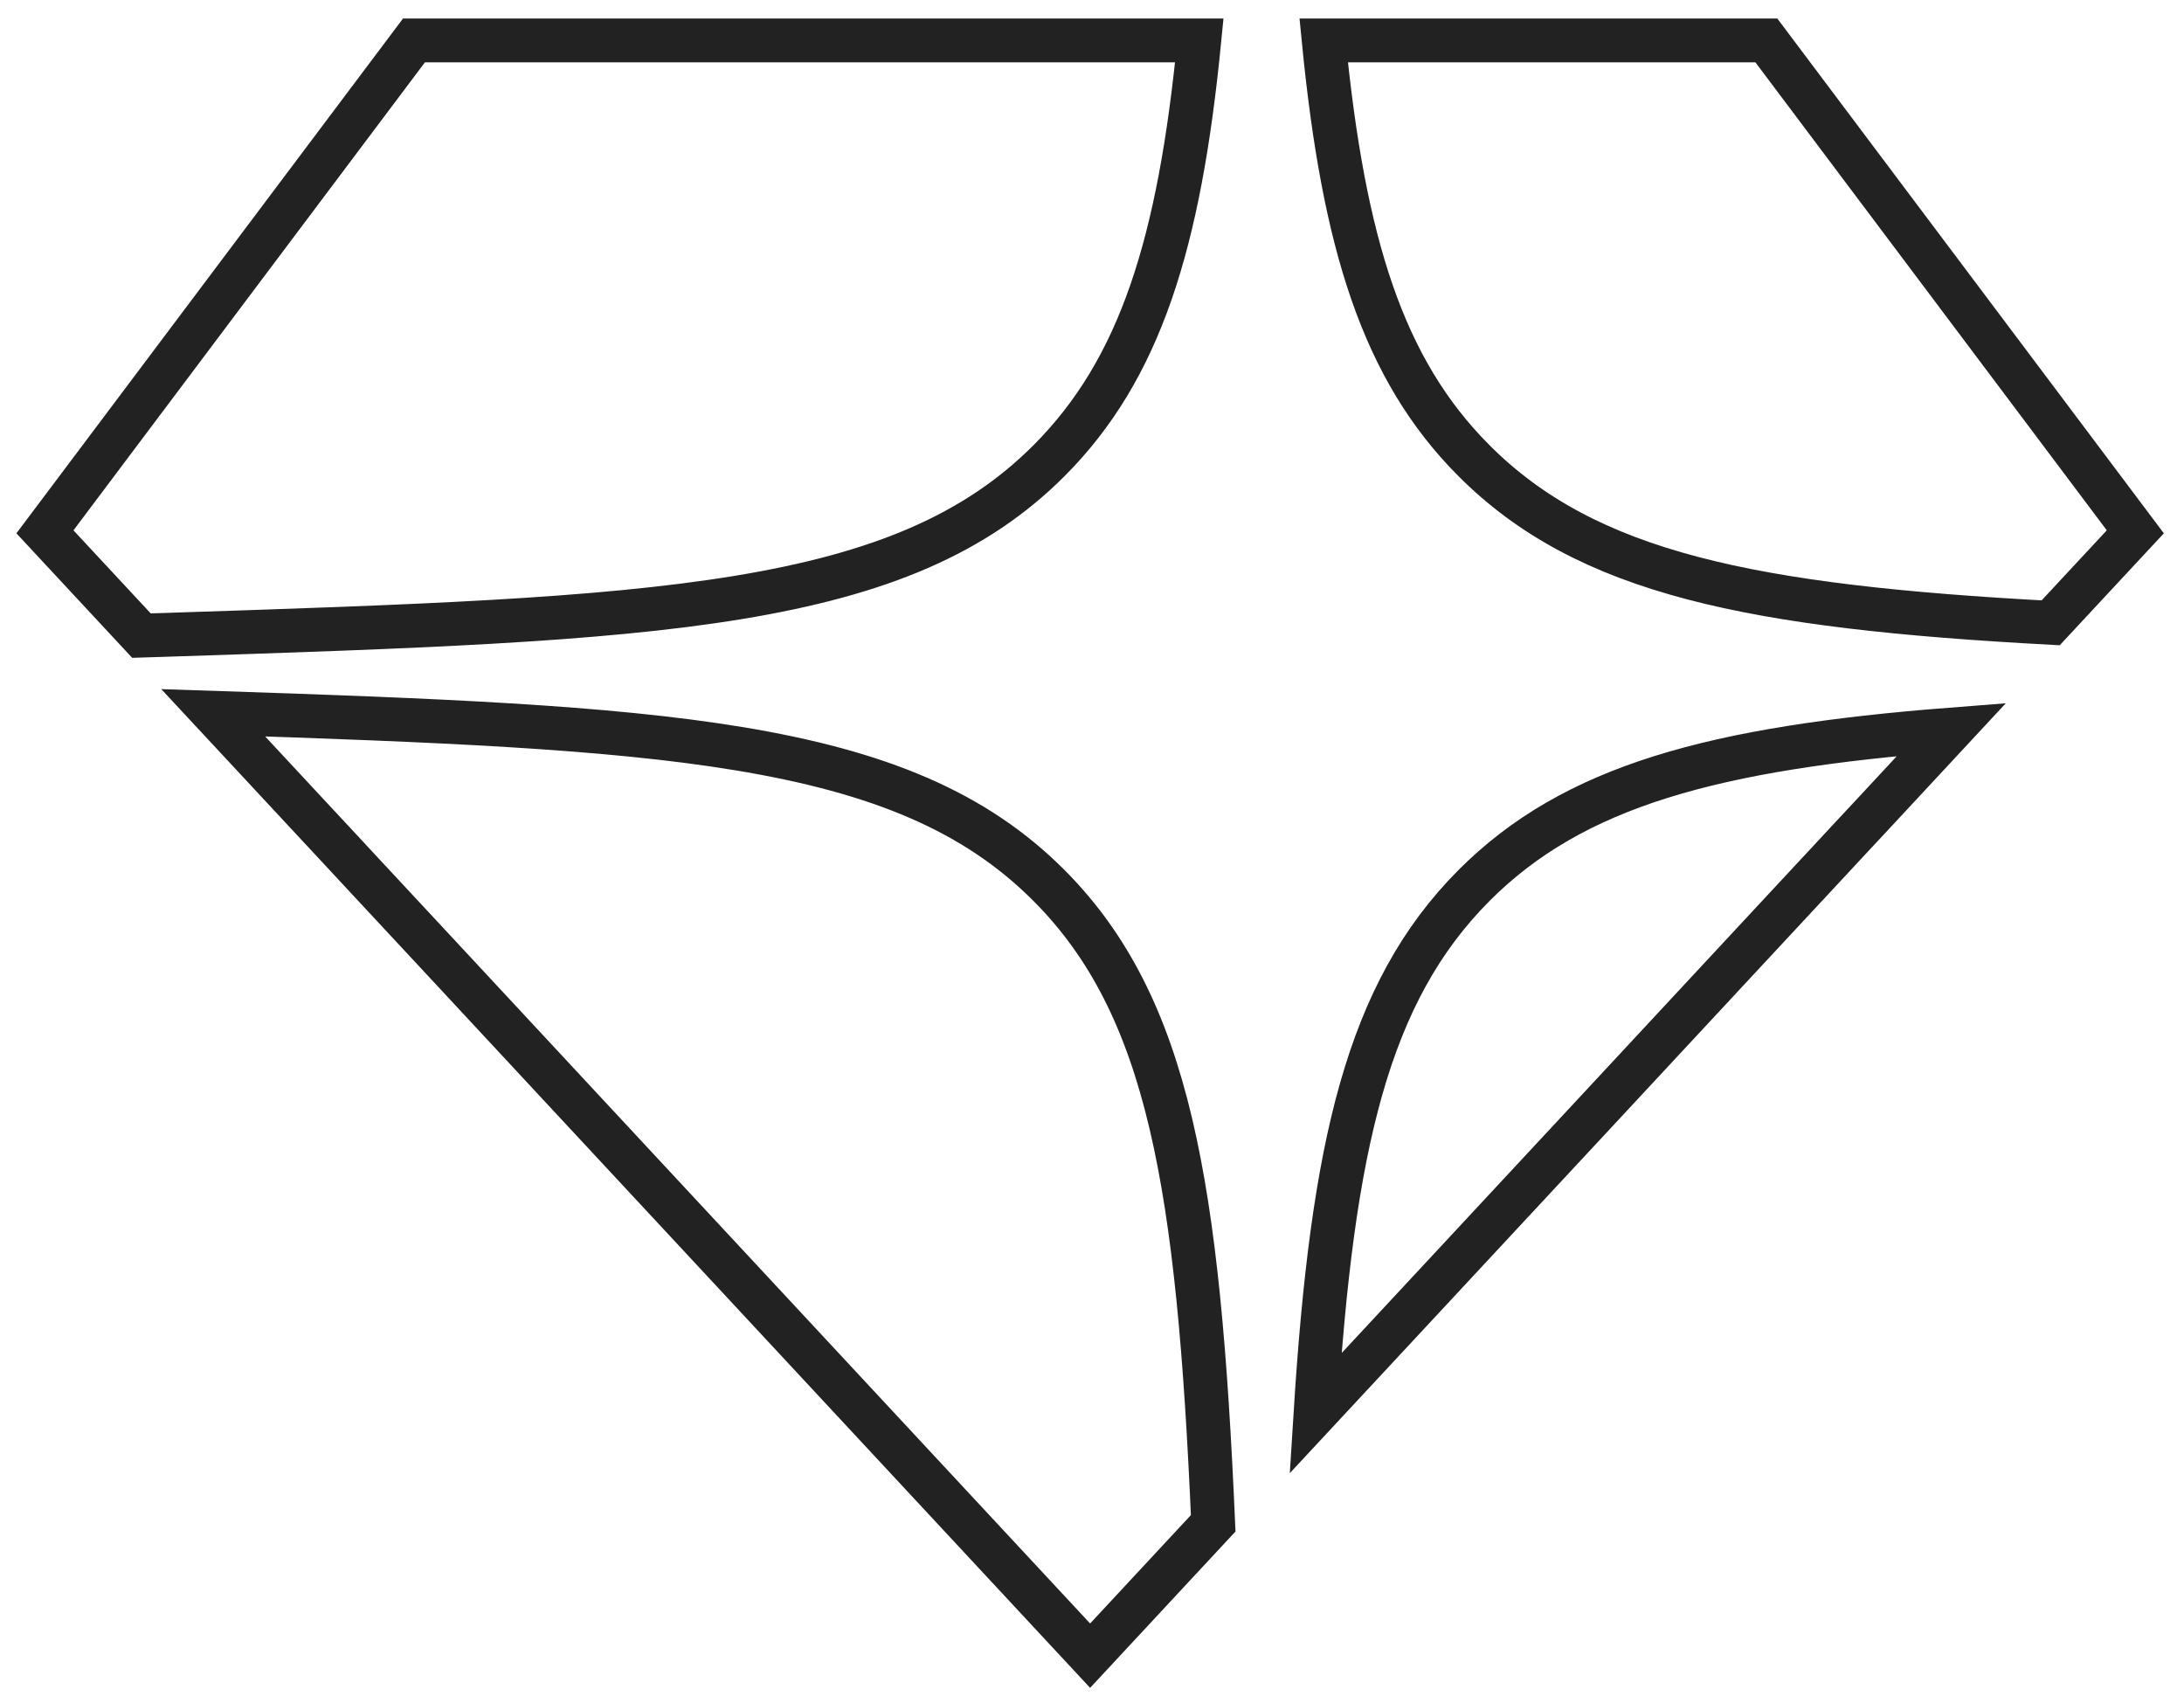 <svg xmlns="http://www.w3.org/2000/svg" fill="none" viewBox="0 0 59 46" height="46" width="59">
<path stroke-width="1.184" stroke="#222222" d="M5.759 19.251C11.806 19.451 16.377 19.631 19.948 20.219C23.762 20.847 26.355 21.925 28.342 23.92C31.594 27.186 32.378 32.047 32.774 41.143L29.449 44.718L15.38 29.593L11.755 25.695L9.941 23.746L9.035 22.771L8.582 22.285L8.129 21.798L5.759 19.251ZM50.772 21.798L50.318 22.285L49.865 22.771L48.959 23.746H48.958L47.145 25.695L43.52 29.593L35.538 38.173C35.992 30.944 36.943 26.805 39.816 23.92C42.508 21.218 46.304 20.202 52.719 19.703L50.772 21.798ZM32.399 1.092C31.861 6.576 30.804 9.969 28.346 12.435C26.36 14.428 23.768 15.507 19.956 16.135C16.127 16.765 11.147 16.928 4.432 17.148L3.821 17.167L1.214 14.364L11.183 1.092H32.399ZM47.718 1.092L57.685 14.364L55.398 16.822C47.329 16.387 42.865 15.499 39.812 12.435C37.353 9.969 36.297 6.576 35.759 1.092H47.718Z"></path>
</svg>

